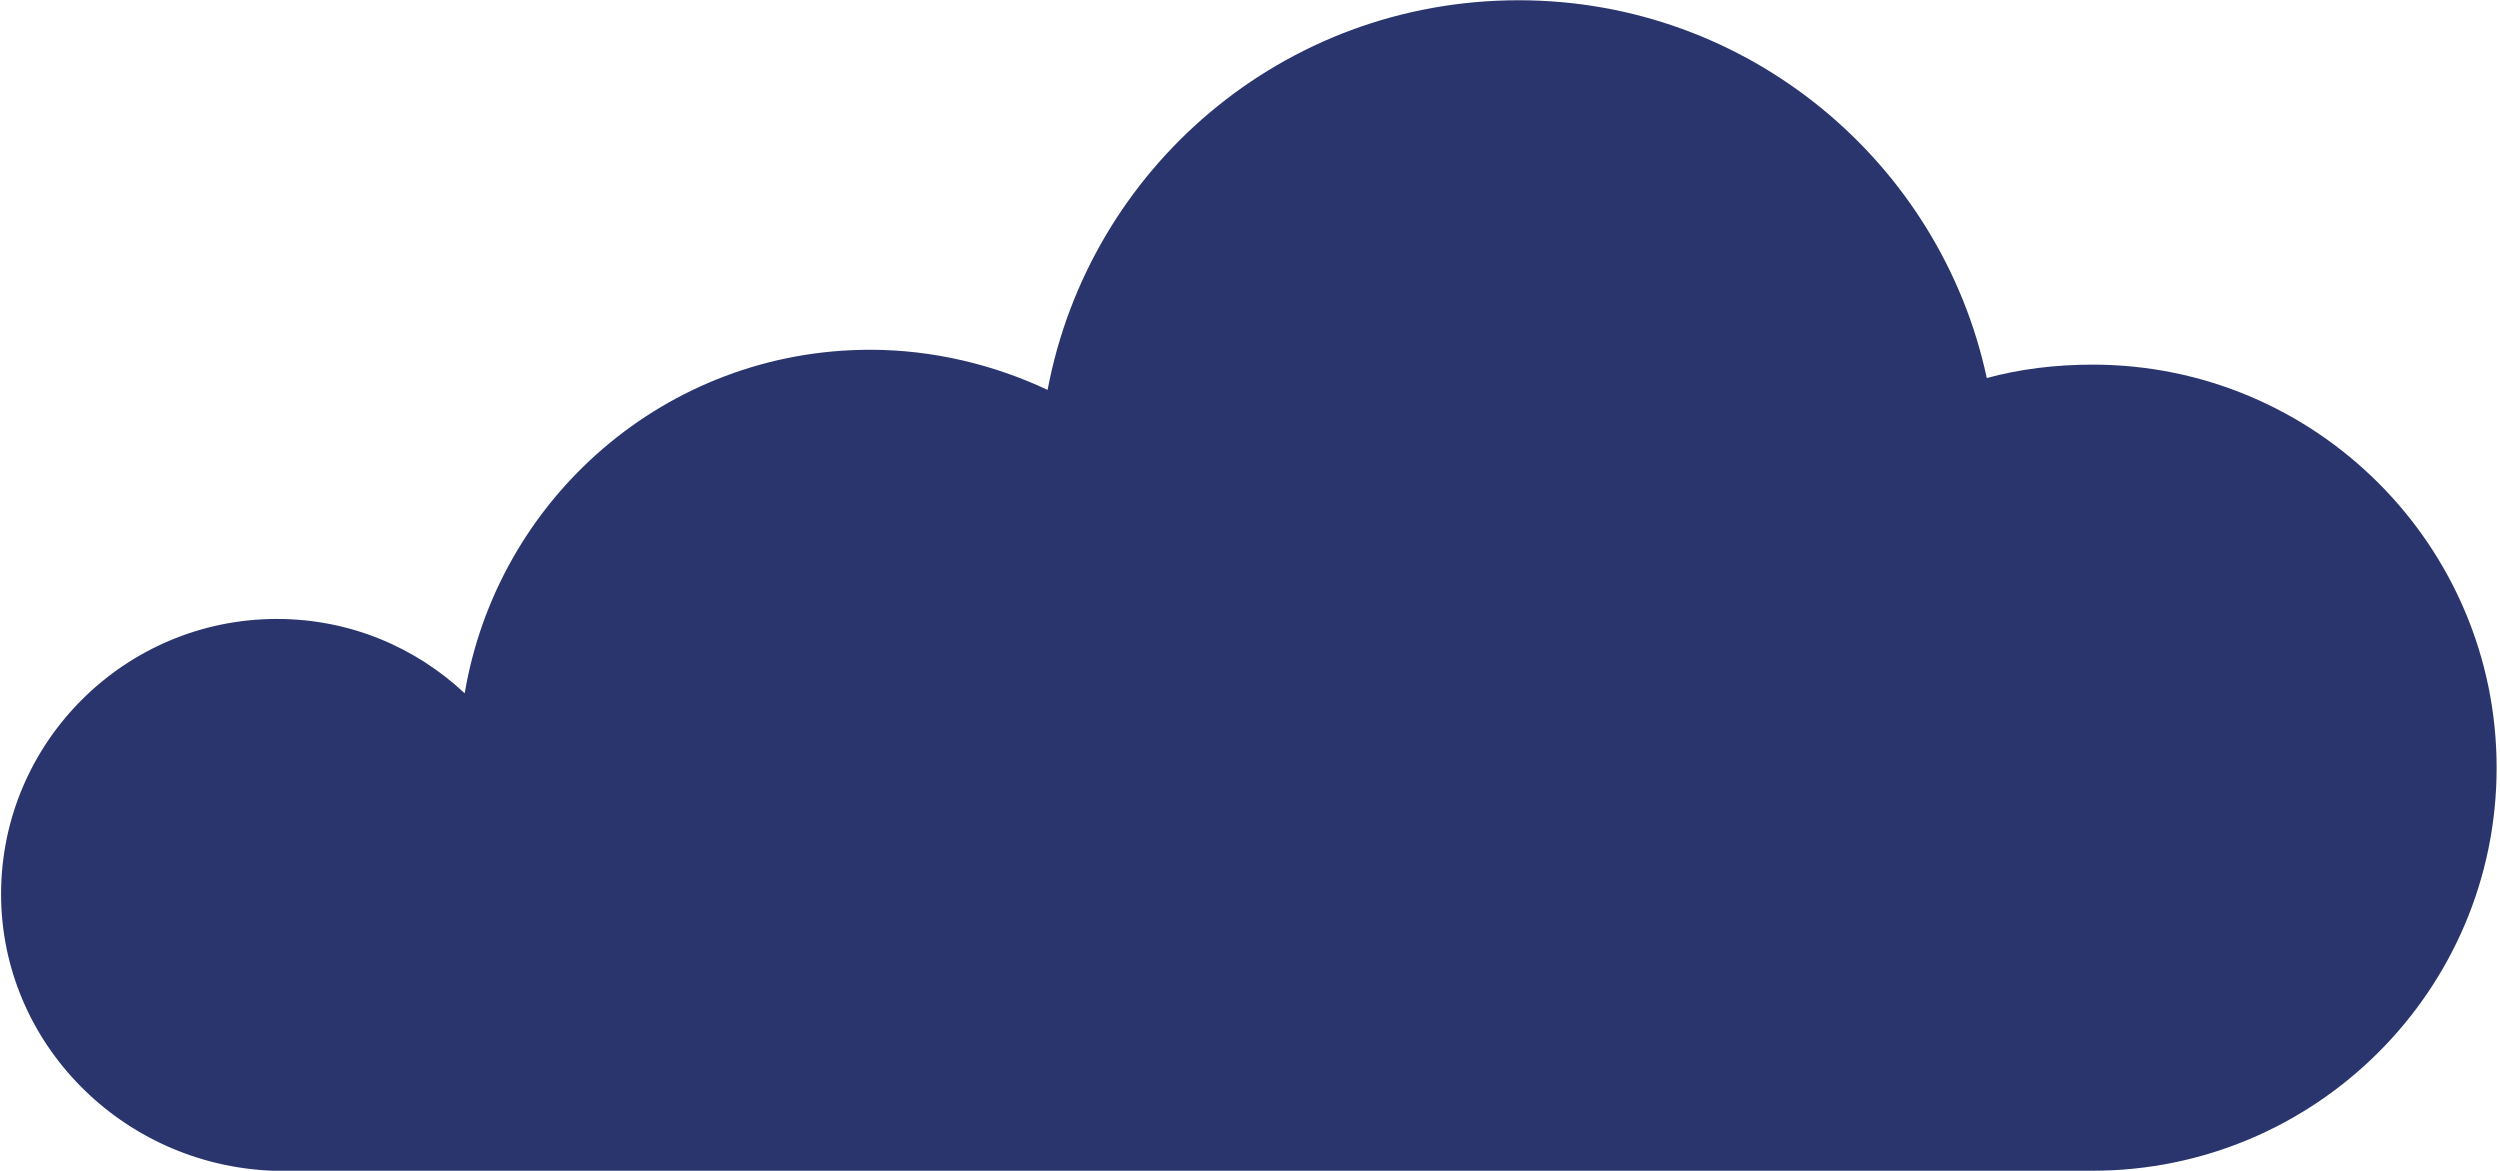 <svg xmlns="http://www.w3.org/2000/svg" width="410" height="192" viewBox="0 0 410 192" fill="none"><path d="M0.176 146.632C0.176 121.753 20.468 101.508 45.406 101.508C57.386 101.508 68.143 106.143 76.211 113.704C81.59 81.751 109.217 57.36 142.712 57.36C152.98 57.36 163.004 59.8 171.806 63.946C178.651 27.603 210.435 0.041 249.064 0.041C286.715 0.041 318.254 26.627 325.833 61.995C331.211 60.531 337.079 59.799 343.191 59.799C379.864 59.799 409.447 89.557 409.447 125.9C409.447 162.487 379.62 192 343.191 192H44.673C19.979 191.024 0.176 171.023 0.176 146.632Z" fill="#2A356E"></path></svg>